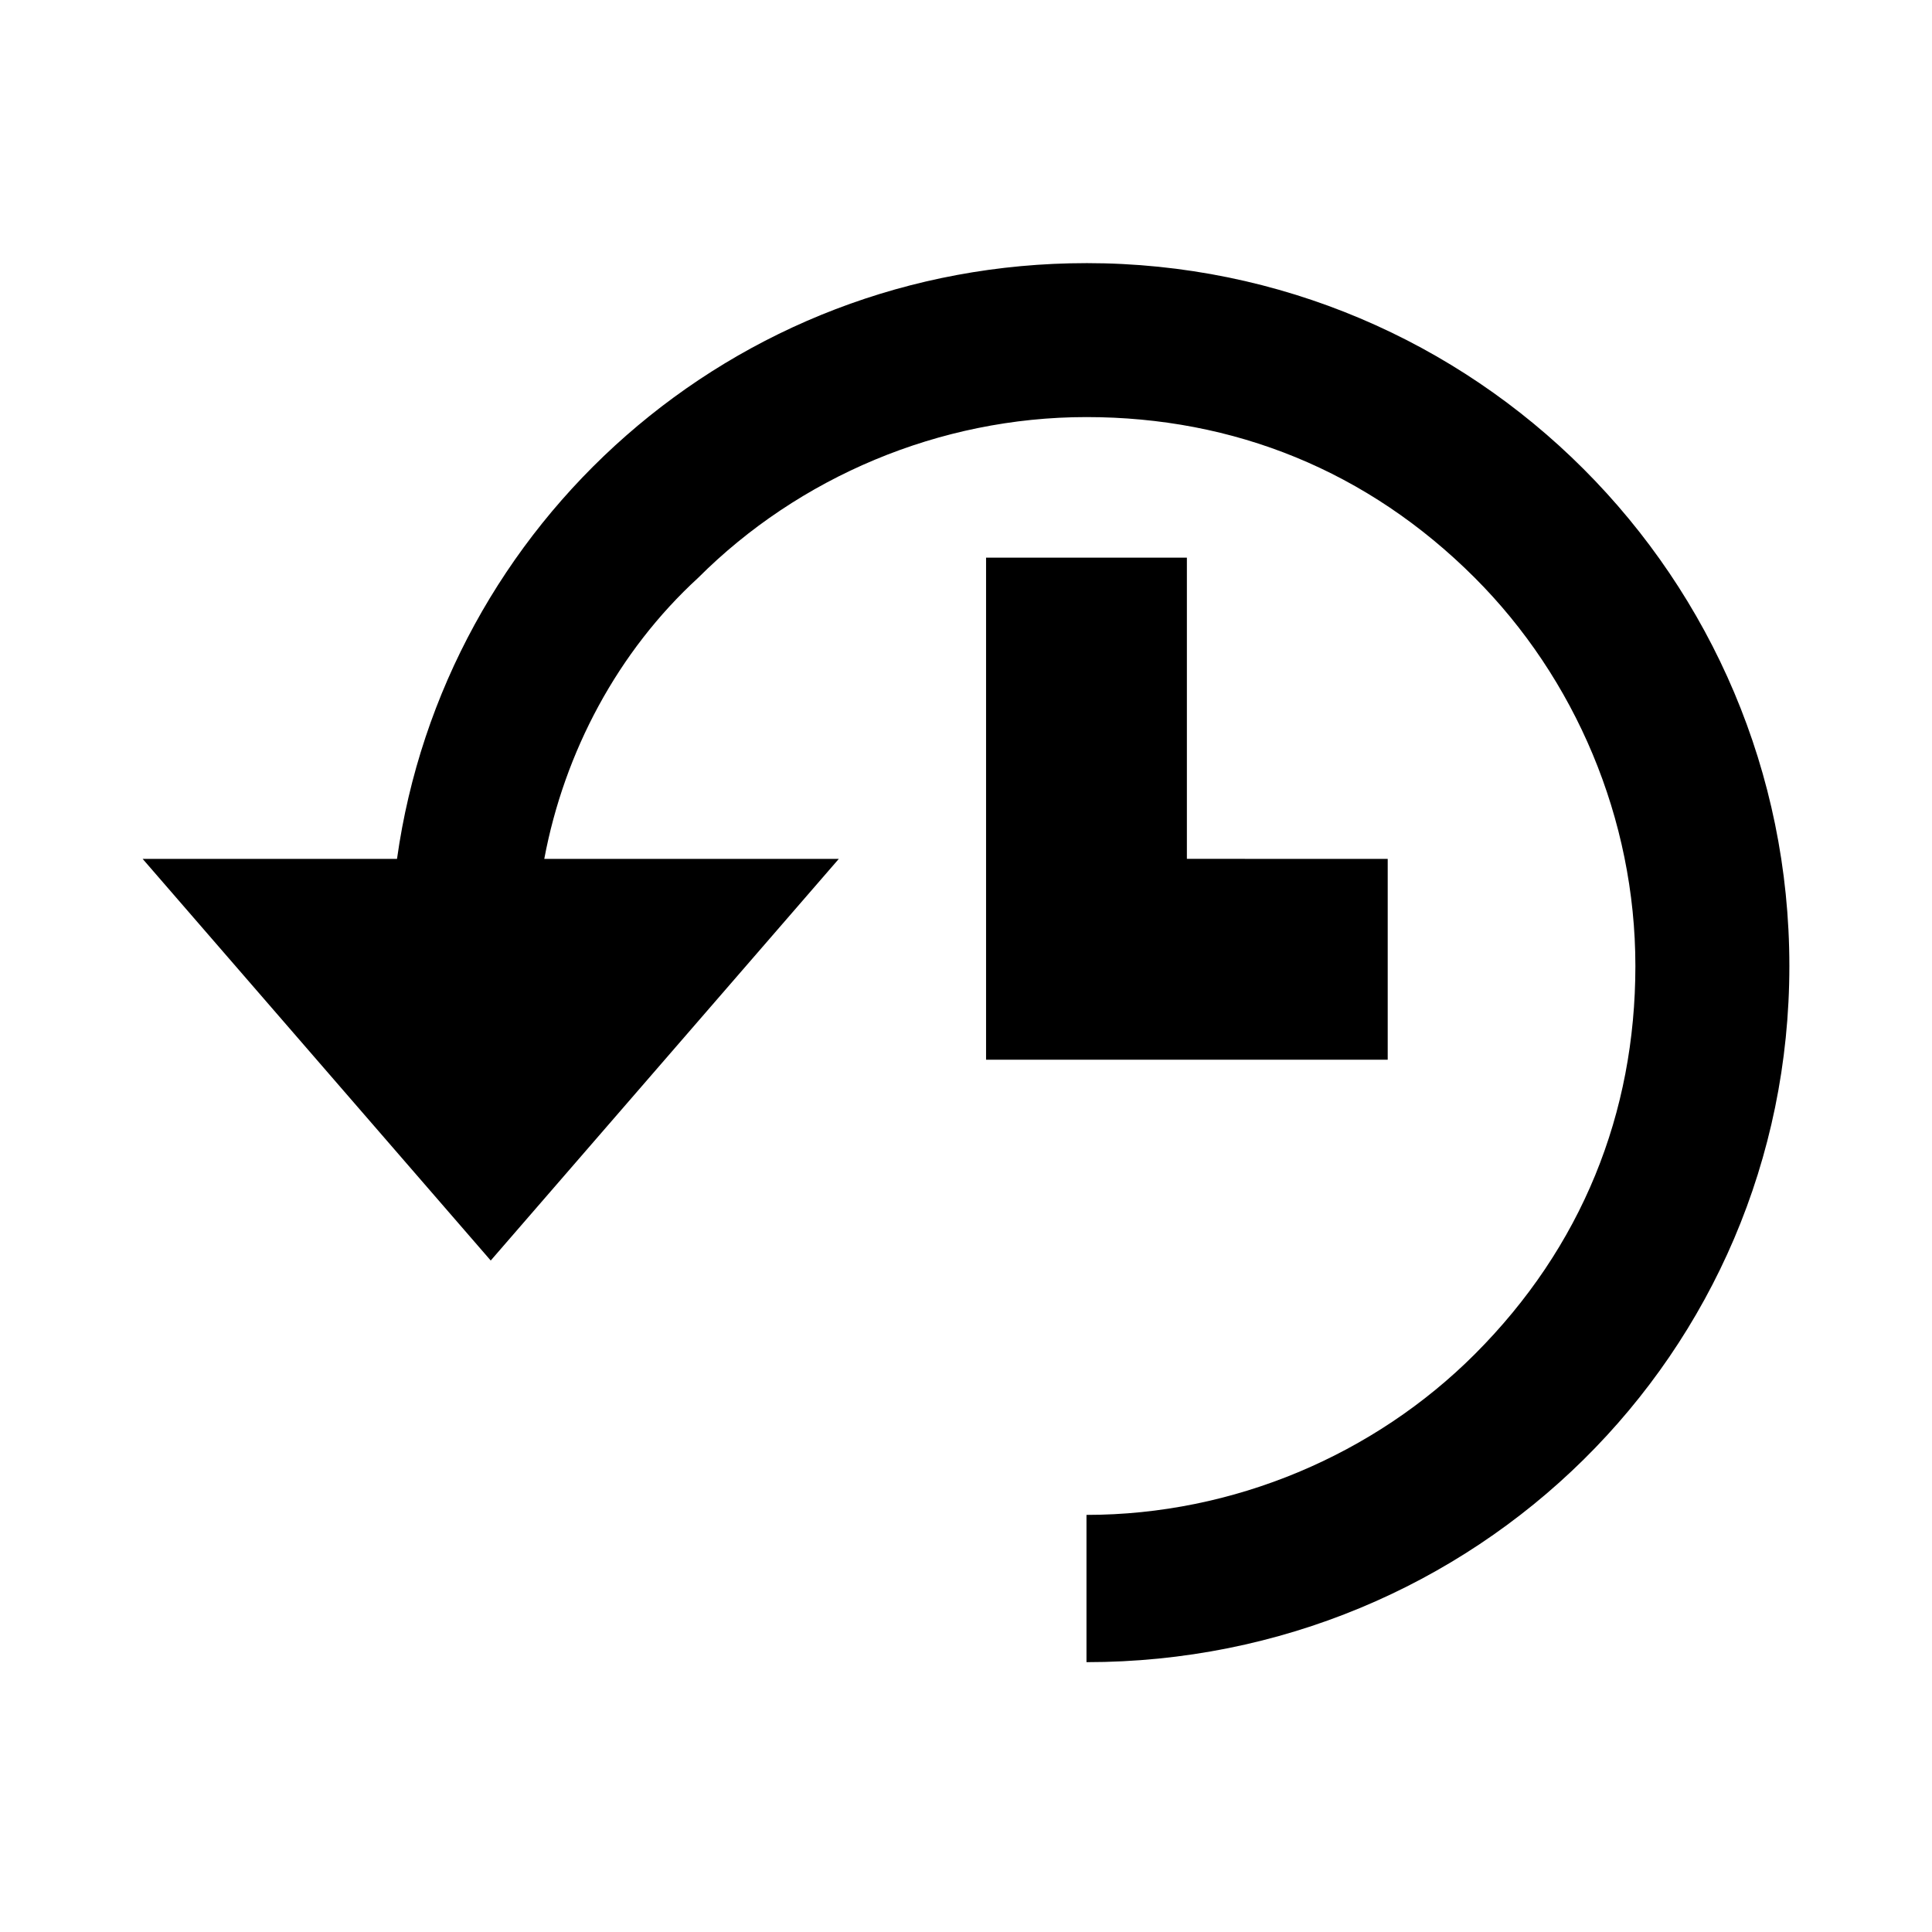<?xml version="1.0" encoding="UTF-8"?>
<!-- Uploaded to: ICON Repo, www.svgrepo.com, Generator: ICON Repo Mixer Tools -->
<svg fill="#000000" width="800px" height="800px" version="1.1" viewBox="144 144 512 512" xmlns="http://www.w3.org/2000/svg">
 <path d="m431.93 213.73c102.89 0 186.27 83.375 186.27 186.27 0 102.89-83.379 184.49-186.27 184.49v-39.027c39.027 0 76.281-15.965 102.89-42.574 28.383-28.383 42.574-63.863 42.574-102.89s-15.965-76.281-42.574-102.89c-28.383-28.387-63.863-42.578-102.89-42.578-39.027 0-76.281 15.965-102.89 42.574-21.289 19.516-35.48 46.125-40.801 74.508h78.055l-92.246 106.44-92.246-106.44h67.41c12.418-88.699 88.699-157.88 182.72-157.88zm79.828 157.88v53.219h-106.44v-133.05h53.219v79.828z"/>
</svg>